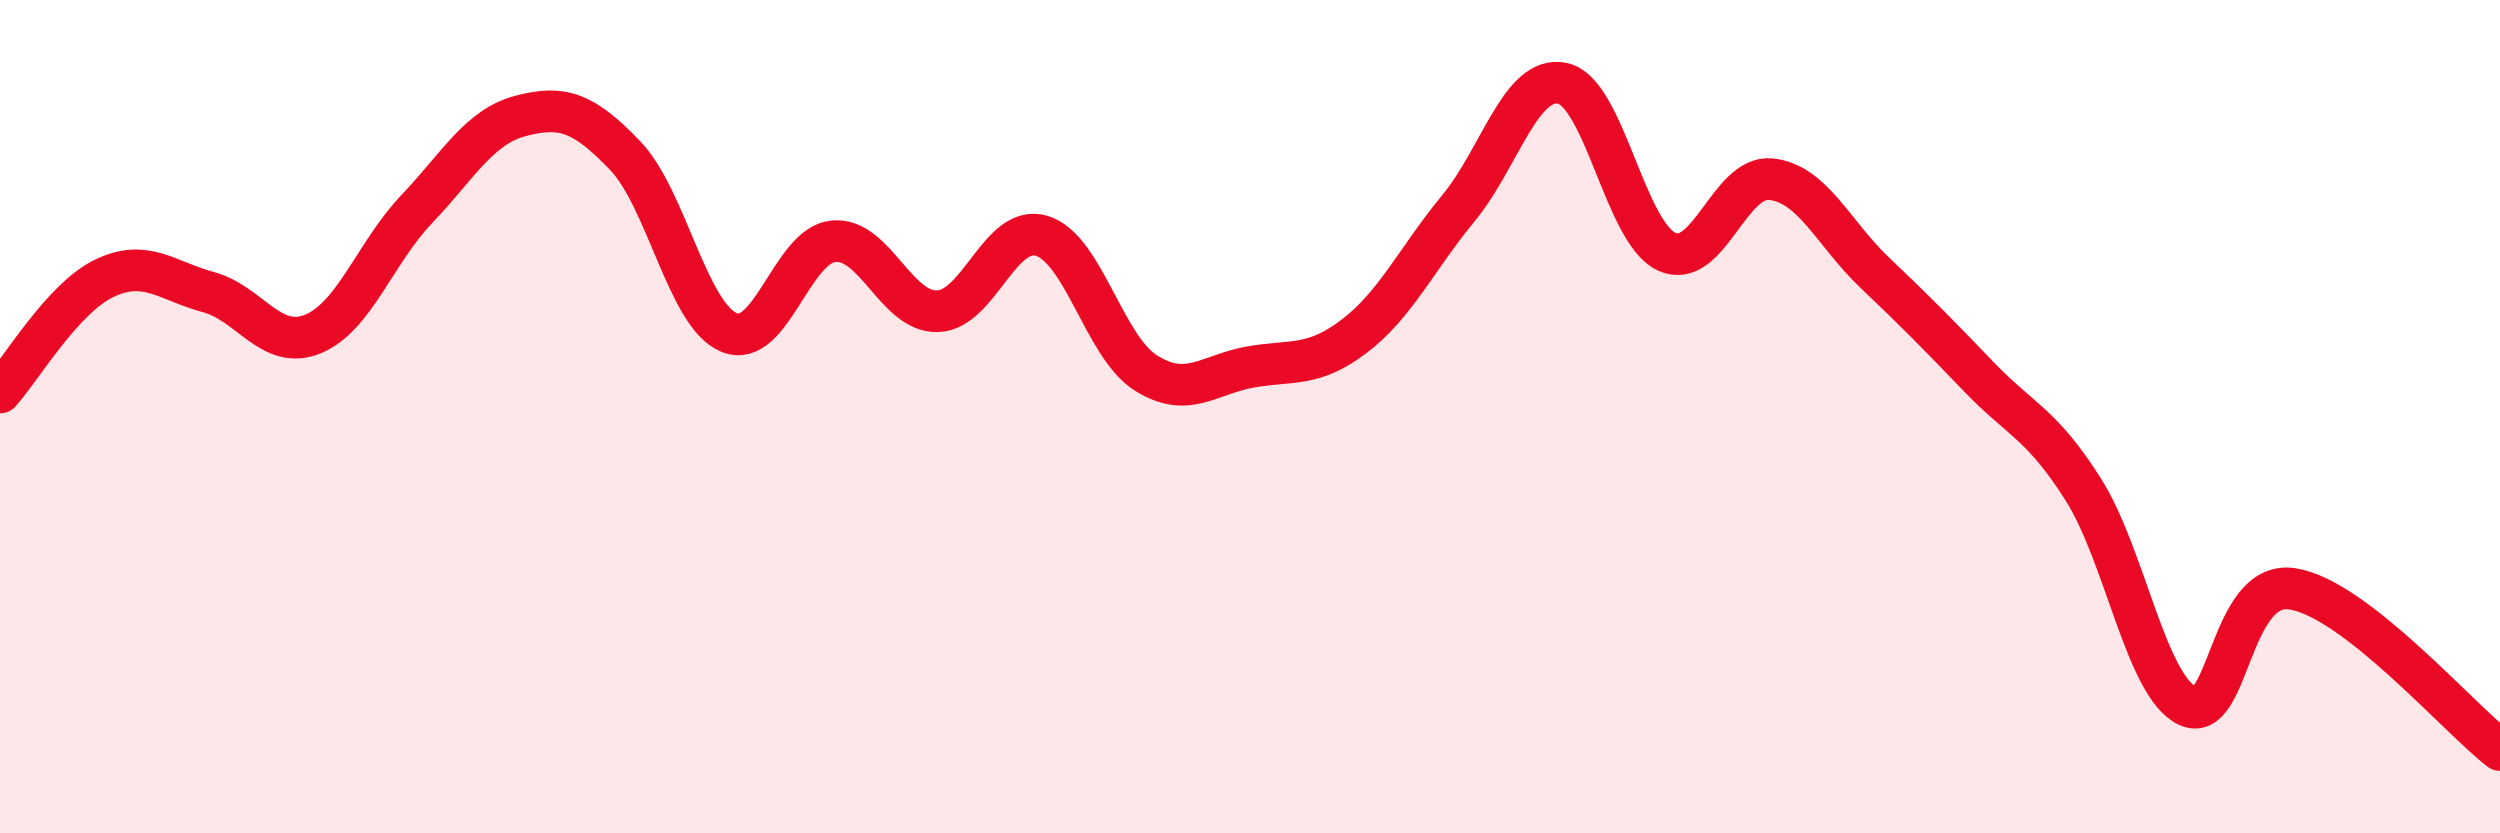 
    <svg width="60" height="20" viewBox="0 0 60 20" xmlns="http://www.w3.org/2000/svg">
      <path
        d="M 0,9.42 C 0.5,8.87 1.5,7.16 2.5,6.68 C 3.5,6.2 4,6.74 5,7.01 C 6,7.28 6.5,8.42 7.5,8.02 C 8.5,7.62 9,6.07 10,5.02 C 11,3.97 11.5,3.04 12.5,2.78 C 13.5,2.52 14,2.69 15,3.73 C 16,4.77 16.5,7.57 17.5,7.98 C 18.5,8.39 19,5.89 20,5.79 C 21,5.69 21.5,7.5 22.5,7.47 C 23.5,7.44 24,5.36 25,5.66 C 26,5.96 26.5,8.32 27.5,8.95 C 28.5,9.58 29,8.99 30,8.81 C 31,8.63 31.5,8.83 32.5,8.07 C 33.5,7.31 34,6.21 35,5 C 36,3.79 36.5,1.79 37.5,2 C 38.5,2.21 39,5.58 40,6.04 C 41,6.5 41.5,4.2 42.5,4.3 C 43.5,4.4 44,5.6 45,6.55 C 46,7.5 46.5,8.01 47.5,9.05 C 48.5,10.09 49,10.17 50,11.75 C 51,13.33 51.5,16.46 52.5,16.94 C 53.5,17.42 53.5,13.92 55,14.13 C 56.5,14.34 59,17.23 60,18L60 20L0 20Z"
        fill="#EB0A25"
        opacity="0.1"
        stroke-linecap="round"
        stroke-linejoin="round"
      />
      <path
        d="M 0,9.42 C 0.5,8.87 1.5,7.16 2.5,6.68 C 3.5,6.2 4,6.74 5,7.01 C 6,7.28 6.5,8.42 7.5,8.02 C 8.5,7.62 9,6.07 10,5.02 C 11,3.97 11.5,3.04 12.5,2.78 C 13.5,2.52 14,2.69 15,3.73 C 16,4.77 16.5,7.57 17.5,7.98 C 18.5,8.39 19,5.89 20,5.79 C 21,5.69 21.5,7.5 22.5,7.47 C 23.5,7.44 24,5.36 25,5.66 C 26,5.96 26.5,8.32 27.5,8.95 C 28.5,9.58 29,8.99 30,8.81 C 31,8.63 31.5,8.83 32.5,8.07 C 33.5,7.31 34,6.21 35,5 C 36,3.79 36.5,1.79 37.5,2 C 38.5,2.21 39,5.58 40,6.04 C 41,6.5 41.5,4.2 42.5,4.3 C 43.5,4.4 44,5.6 45,6.55 C 46,7.5 46.5,8.01 47.5,9.05 C 48.5,10.09 49,10.17 50,11.75 C 51,13.33 51.5,16.46 52.5,16.94 C 53.5,17.42 53.5,13.92 55,14.13 C 56.5,14.34 59,17.23 60,18"
        stroke="#EB0A25"
        stroke-width="1"
        fill="none"
        stroke-linecap="round"
        stroke-linejoin="round"
      />
    </svg>
  